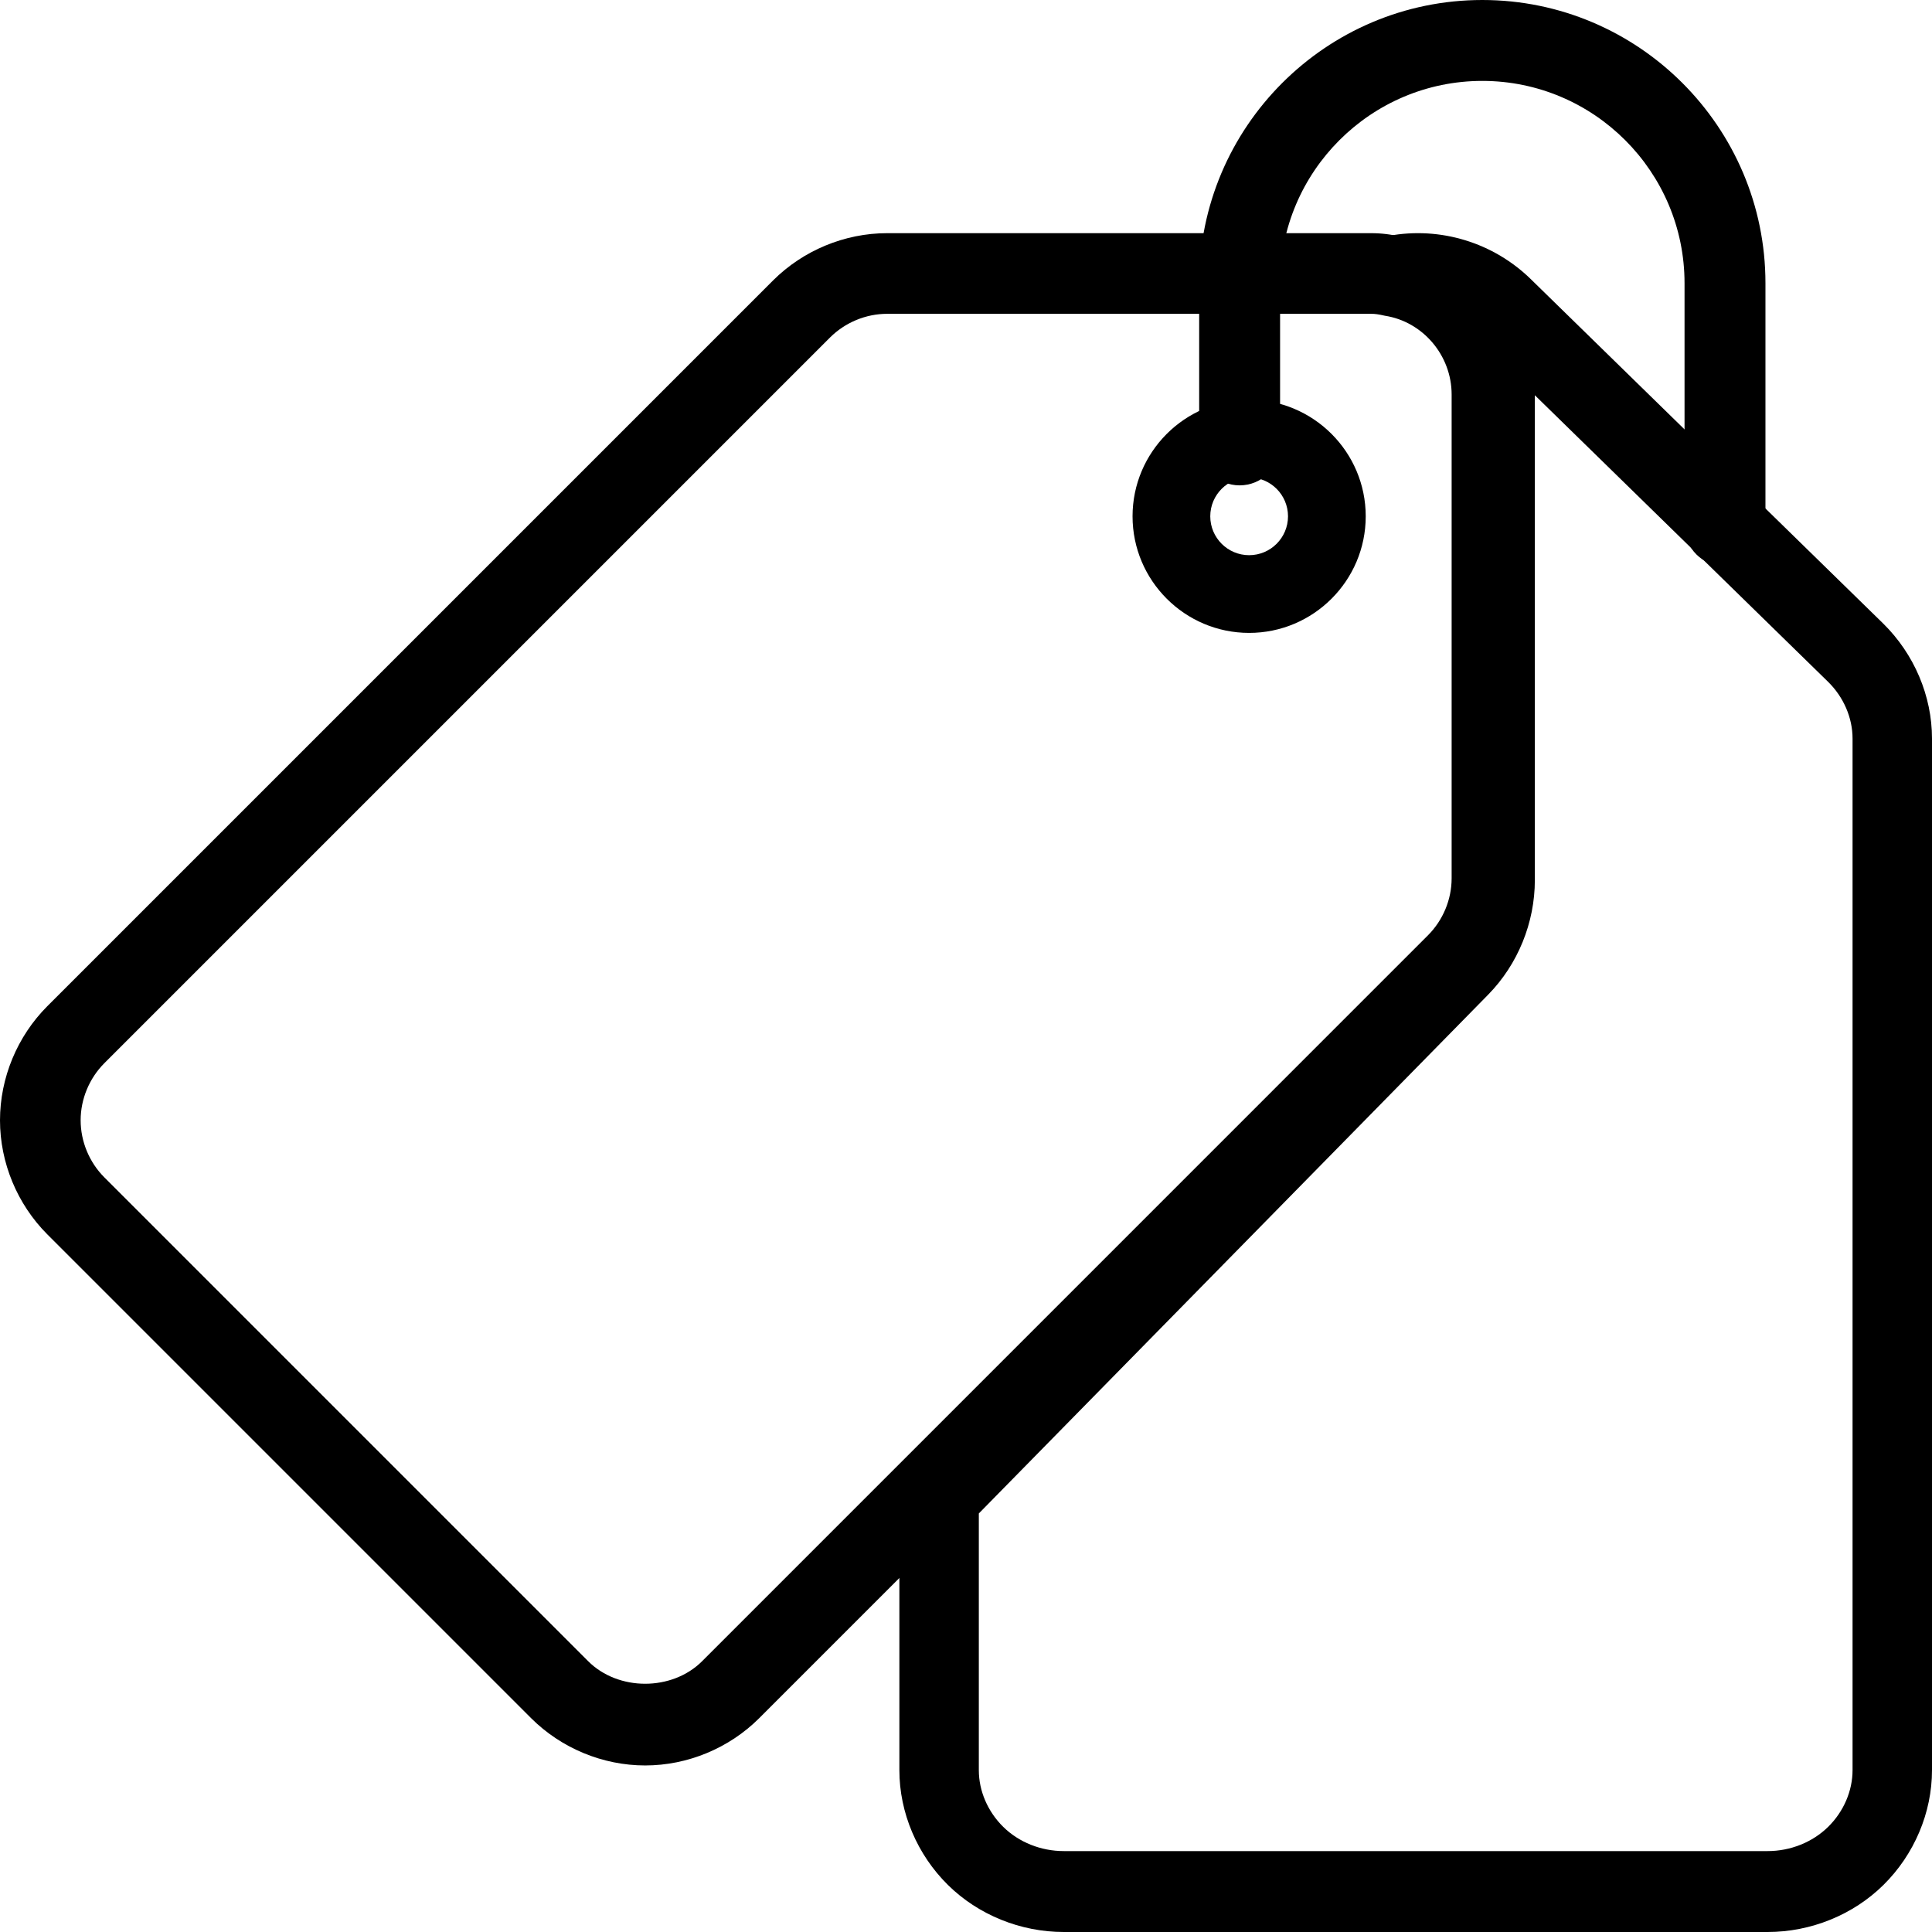 <?xml version="1.0" encoding="UTF-8"?>
<svg xmlns:xlink="http://www.w3.org/1999/xlink" xmlns="http://www.w3.org/2000/svg" width="58px" height="58px" viewBox="0 0 58 58" version="1.1">
  <g id="price-tag">
    <path d="M19.368 53C18.095 53 16.848 52.482 15.945 51.581L1.419 37.055C0.518 36.152 0 34.905 0 33.632C0 32.358 0.518 31.111 1.419 30.208L23.208 8.419C24.111 7.518 25.358 7 26.632 7L41.158 7C41.47 7 41.766 7.036 42.056 7.109C44.259 7.445 46 9.489 46 11.842L46 26.368C46 27.642 45.482 28.889 44.581 29.792L22.792 51.581C21.889 52.482 20.642 53 19.368 53ZM26.632 9.421C25.995 9.421 25.373 9.68 24.92 10.13L3.13 31.92C2.68 32.373 2.421 32.995 2.421 33.632C2.421 34.268 2.68 34.891 3.13 35.343L17.657 49.87C18.56 50.773 20.175 50.773 21.078 49.87L42.867 28.08C43.32 27.627 43.579 27.005 43.579 26.368L43.579 11.842C43.579 10.673 42.719 9.656 41.577 9.479C41.368 9.431 41.274 9.421 41.158 9.421L26.632 9.421Z" id="Shape" fill="#000000" stroke="none"></path>
    <path d="M53.064 58L31.936 58C30.637 58 29.37 57.487 28.459 56.589C27.532 55.675 27 54.417 27 53.142L27 44.932C27 44.609 27.126 44.3 27.348 44.072L42.991 28.137C43.437 27.686 43.692 27.061 43.692 26.422L43.692 11.848C43.692 10.675 42.846 9.655 41.72 9.478C41.145 9.385 40.721 8.887 40.712 8.297C40.702 7.707 41.112 7.192 41.684 7.082C43.234 6.791 44.846 7.282 45.977 8.401L56.536 18.72C57.468 19.638 58 20.896 58 22.172L58 53.142C58 54.417 57.468 55.675 56.541 56.589C55.63 57.487 54.364 58 53.064 58L53.064 58ZM29.385 45.435L29.385 53.142C29.385 53.764 29.652 54.386 30.119 54.845C30.587 55.306 31.249 55.571 31.936 55.571L53.064 55.571C53.751 55.571 54.411 55.306 54.881 54.845C55.348 54.386 55.615 53.764 55.615 53.142L55.615 22.172C55.615 21.55 55.348 20.928 54.881 20.469L46.077 11.865L46.077 26.422C46.077 27.7 45.567 28.951 44.679 29.857L29.385 45.435Z" id="Shape" fill="#000000" stroke="none"></path>
    <path d="M37.5 19C35.57 19 34 17.43 34 15.5C34 13.57 35.57 12 37.5 12C39.43 12 41 13.57 41 15.5C41 17.43 39.43 19 37.5 19ZM37.5 14.333C36.856 14.333 36.333 14.856 36.333 15.5C36.333 16.144 36.856 16.667 37.5 16.667C38.144 16.667 38.667 16.144 38.667 15.5C38.667 14.856 38.144 14.333 37.5 14.333Z" id="Shape" fill="#000000" stroke="none"></path>
    <path d="M51.786 17C51.115 17 50.571 16.456 50.571 15.786L50.571 8.5C50.571 5.153 47.847 2.429 44.5 2.429C41.153 2.429 38.429 5.153 38.429 8.5L38.429 13.357C38.429 14.027 37.885 14.571 37.214 14.571C36.544 14.571 36 14.027 36 13.357L36 8.5C36 3.813 39.813 0 44.5 0C49.187 0 53 3.813 53 8.5L53 15.786C53 16.456 52.456 17 51.786 17Z" id="Path" fill="#000000" stroke="none"></path>
  </g>
</svg>
